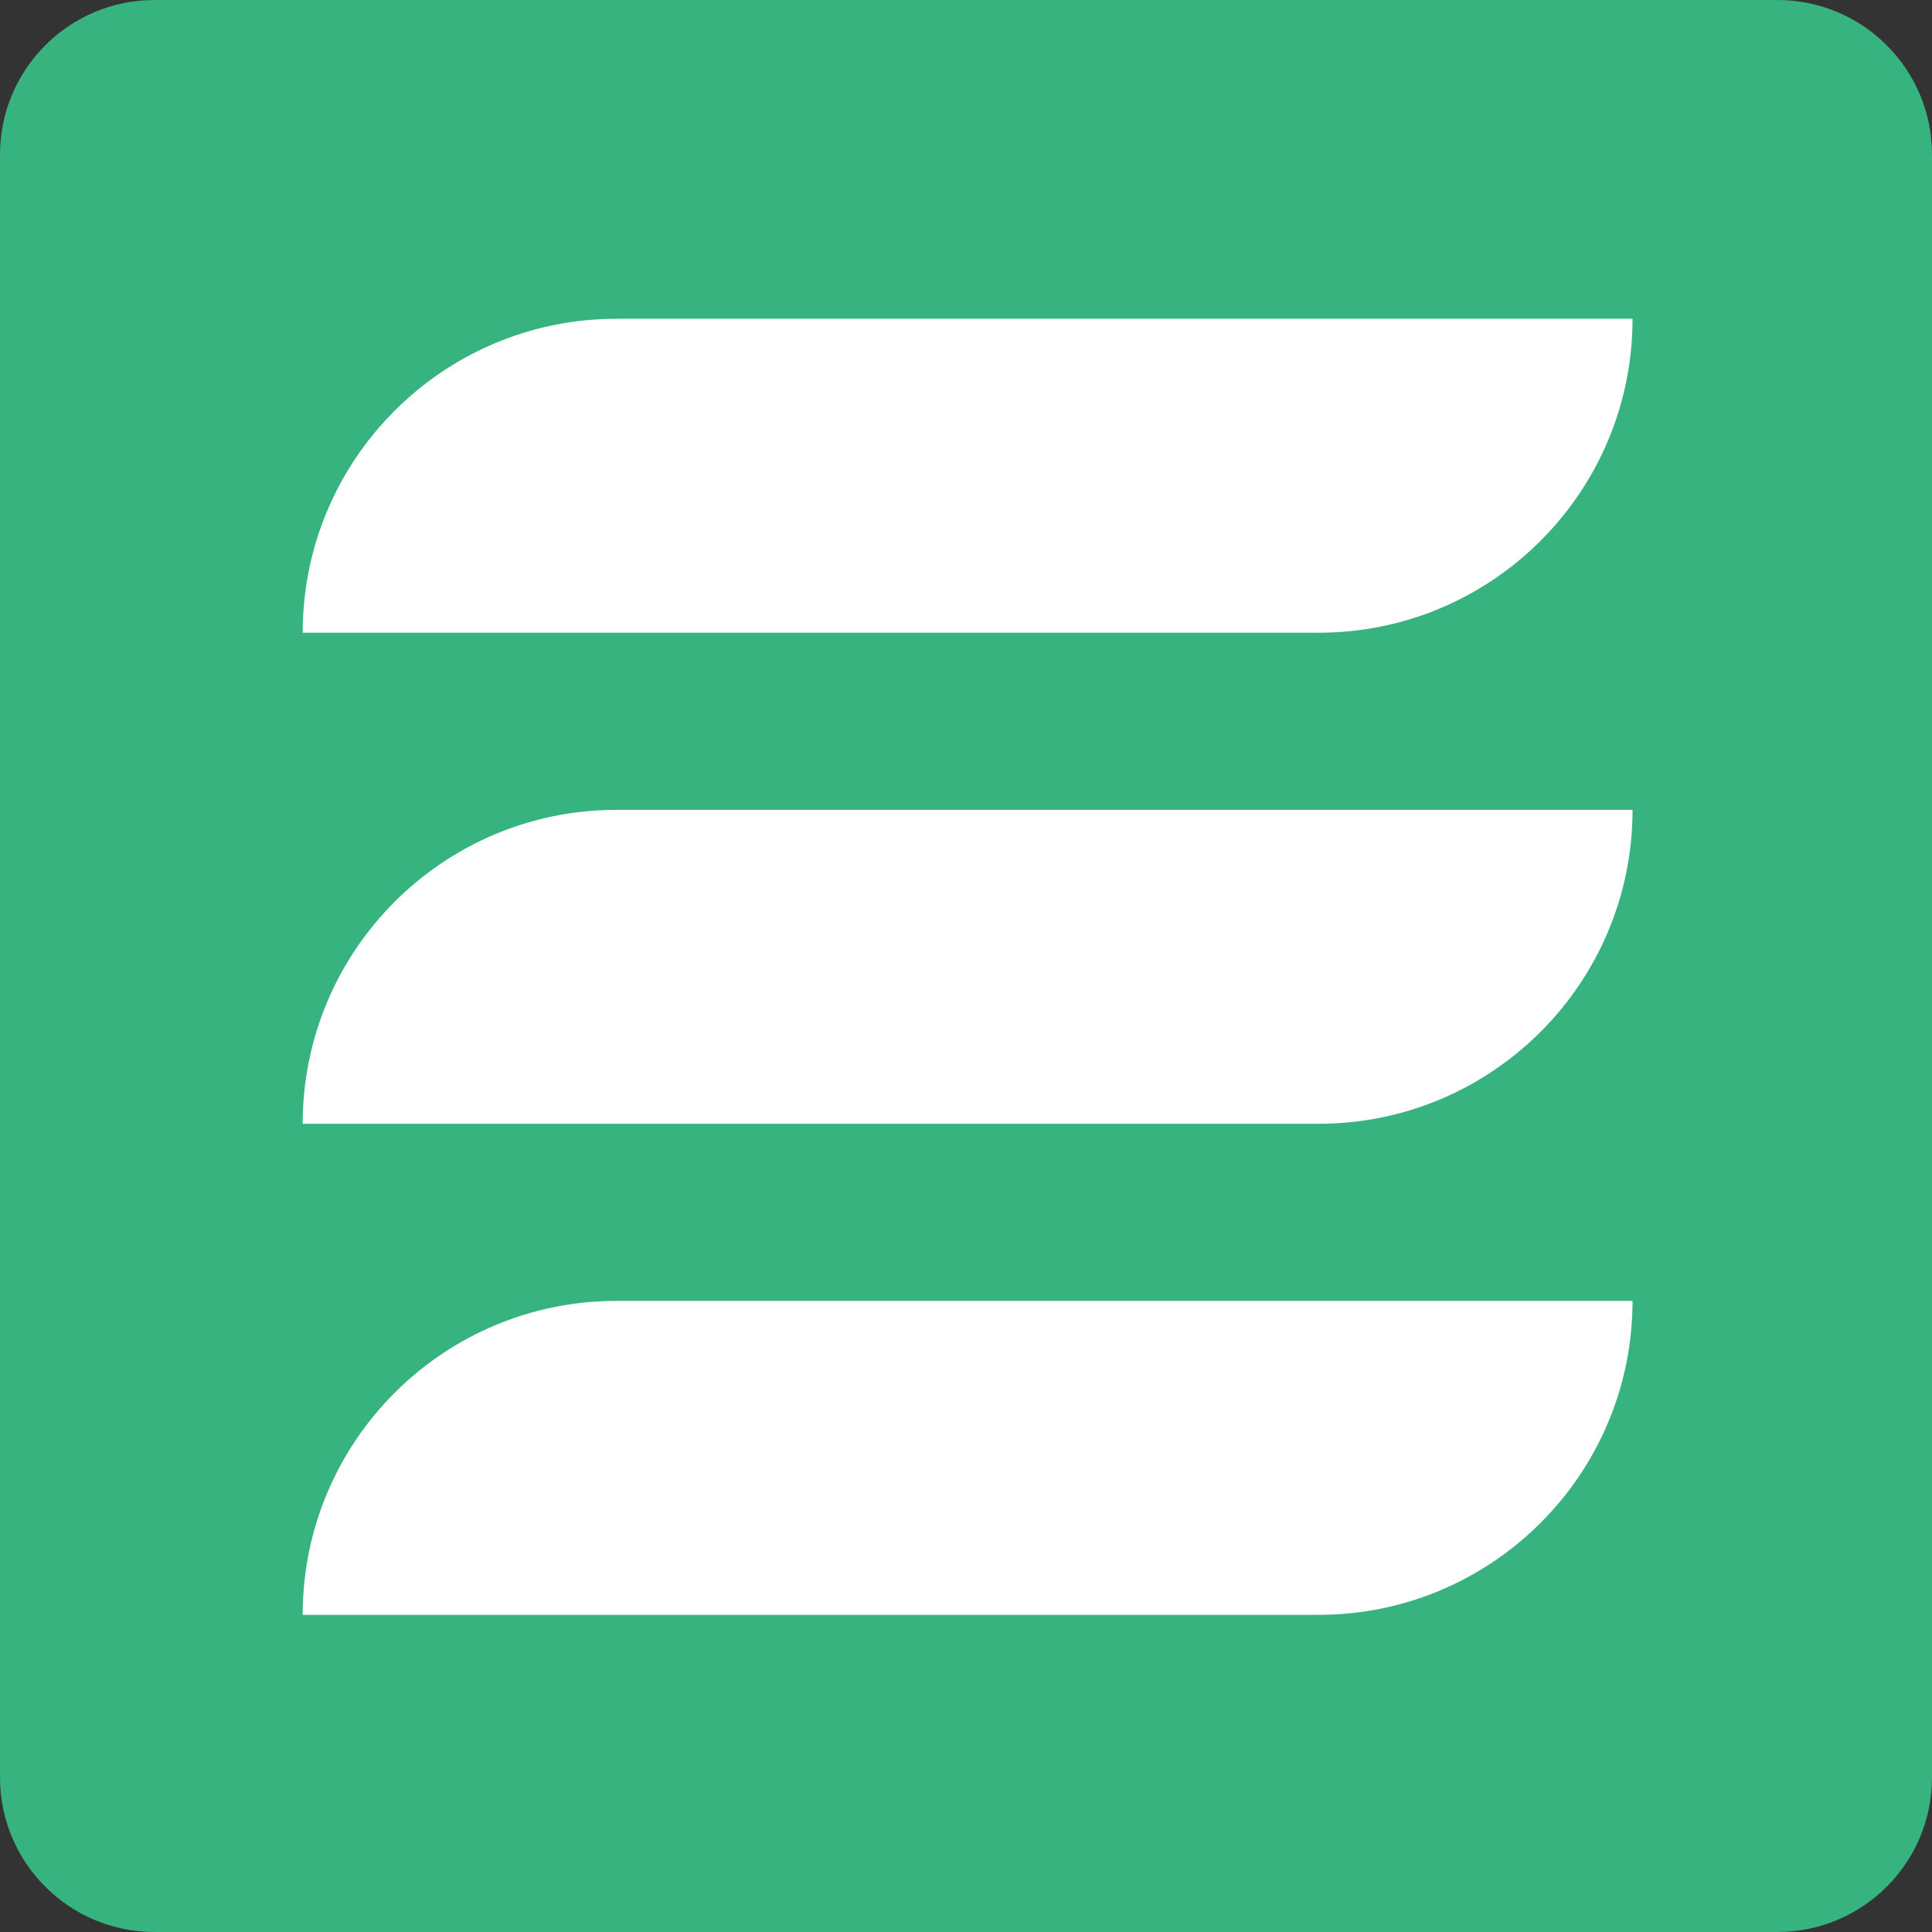 <?xml version="1.0" encoding="UTF-8"?>
<svg width="1200" height="1200" viewBox="0 0 1200 1200" xmlns="http://www.w3.org/2000/svg" focusable="false" role="presentation">
    <rect x="0" y="0" width="1200" height="1200" fill="#333333" stroke="none"/>
    <path d="M1104 1200H96c-53.02 0-96-42.98-96-96V96C0 42.98 42.98 0 96 0h1008c53.02 0 96 42.98 96 96v1008c0 53.02-42.98 96-96 96Z" fill="#36B37E"/>
    <path d="M1014 808H383c-107.7 0-195 87.3-195 195h631c107.69 0 195-87.31 195-195Zm0-305H383c-107.7 0-195 87.3-195 195h631c107.69 0 195-87.31 195-195Zm0-305H383c-107.7 0-195 87.3-195 195h631c107.69 0 195-87.31 195-195Z" fill="#FFF"/>
</svg>
